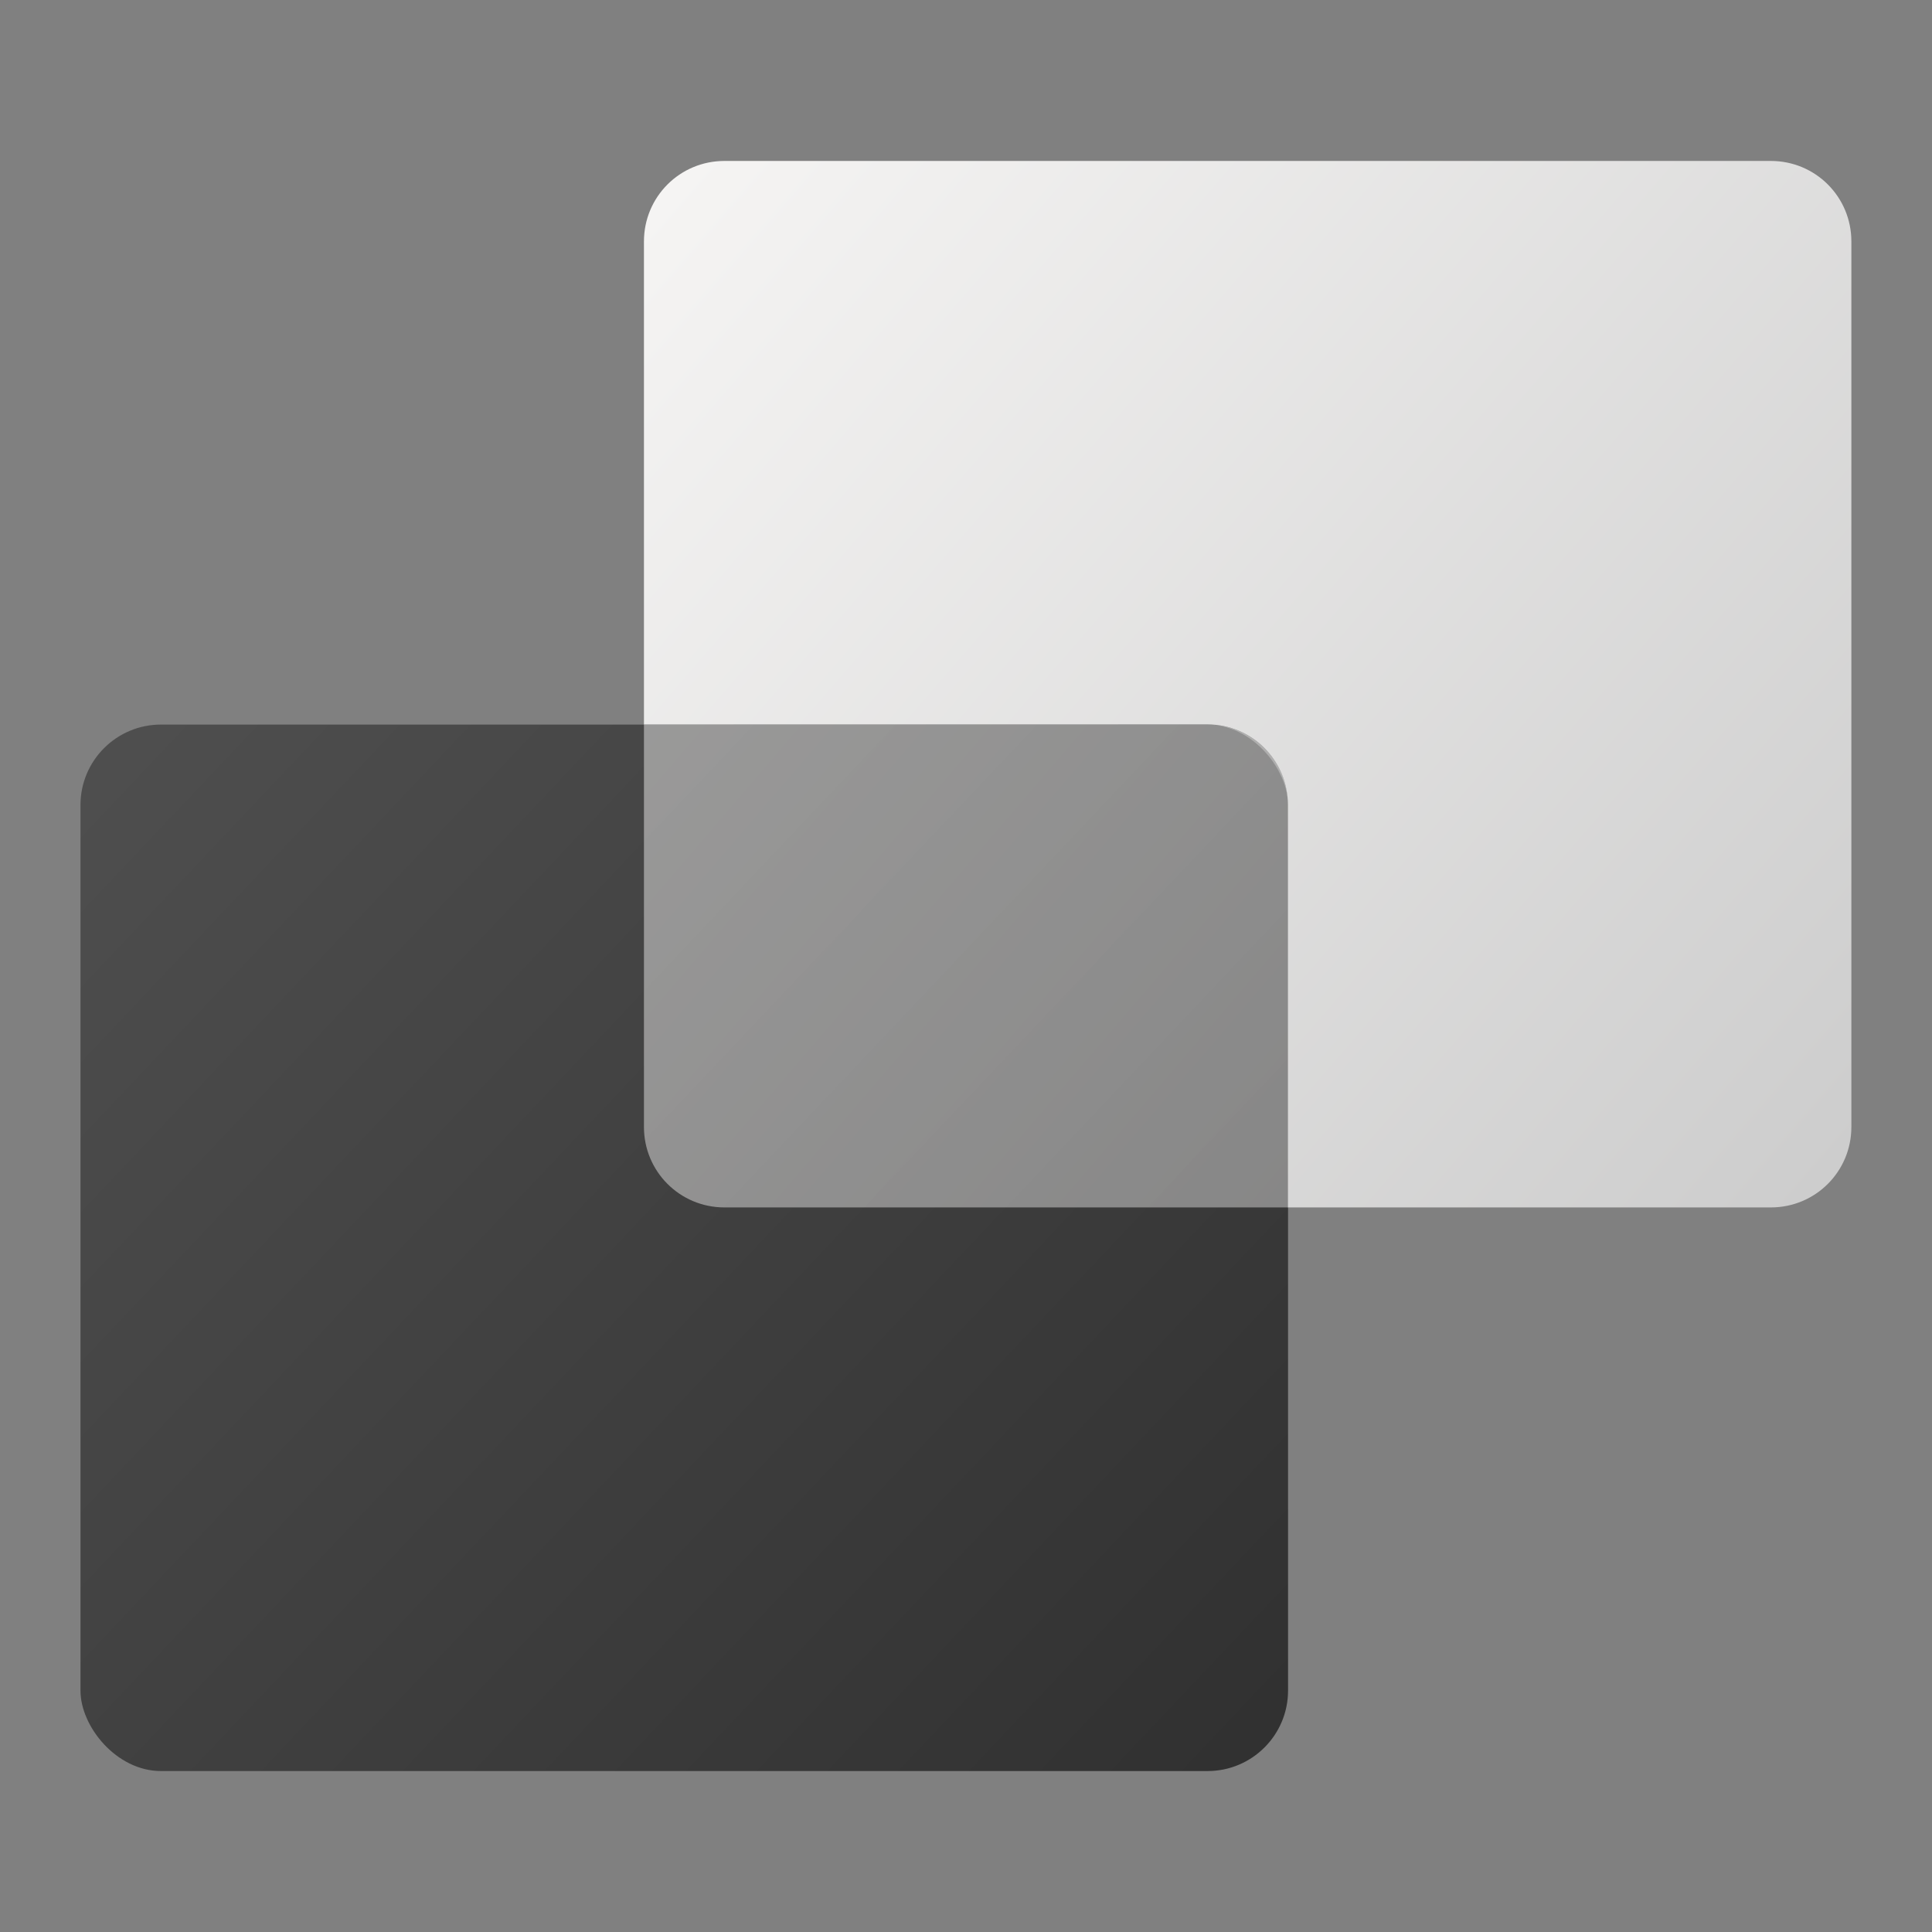 <?xml version="1.0" encoding="UTF-8" standalone="no"?>
<!-- Created with Inkscape (http://www.inkscape.org/) -->

<svg
   width="48"
   height="48"
   viewBox="0 0 12.7 12.7"
   version="1.1"
   id="svg5"
   inkscape:version="1.2.1 (9c6d41e410, 2022-07-14)"
   sodipodi:docname="preferences-desktop-workspaces.svg"
   xmlns:inkscape="http://www.inkscape.org/namespaces/inkscape"
   xmlns:sodipodi="http://sodipodi.sourceforge.net/DTD/sodipodi-0.dtd"
   xmlns:xlink="http://www.w3.org/1999/xlink"
   xmlns="http://www.w3.org/2000/svg"
   xmlns:svg="http://www.w3.org/2000/svg">
  <rect x="0" y="0" width="12.7" height="12.7" fill="#808080" stroke="none"/>
  <sodipodi:namedview
     id="namedview7"
     pagecolor="#ffffff"
     bordercolor="#666666"
     borderopacity="1.0"
     inkscape:pageshadow="2"
     inkscape:pageopacity="0.0"
     inkscape:pagecheckerboard="0"
     inkscape:document-units="px"
     showgrid="false"
     units="px"
     height="48px"
     inkscape:zoom="16.5"
     inkscape:cx="24"
     inkscape:cy="24"
     inkscape:window-width="1920"
     inkscape:window-height="1007"
     inkscape:window-x="0"
     inkscape:window-y="0"
     inkscape:window-maximized="1"
     inkscape:current-layer="svg5"
     inkscape:lockguides="true"
     showguides="false"
     inkscape:showpageshadow="2"
     inkscape:deskcolor="#d1d1d1" />
  <defs
     id="defs2">
    <linearGradient
       inkscape:collect="always"
       id="linearGradient962">
      <stop
         style="stop-color:#4f4f4f;stop-opacity:1;"
         offset="0"
         id="stop958" />
      <stop
         style="stop-color:#303030;stop-opacity:1"
         offset="1"
         id="stop960" />
    </linearGradient>
    <linearGradient
       inkscape:collect="always"
       xlink:href="#linearGradient962"
       id="linearGradient1053"
       x1="0.839"
       y1="7.827"
       x2="11.611"
       y2="17.572"
       gradientUnits="userSpaceOnUse"
       gradientTransform="matrix(0.737,0,0,0.706,-0.089,-0.763)" />
    <linearGradient
       inkscape:collect="always"
       id="linearGradient7209">
      <stop
         style="stop-color:#f6f5f4;stop-opacity:1"
         offset="0"
         id="stop7205" />
      <stop
         style="stop-color:#cccccc;stop-opacity:1"
         offset="1"
         id="stop7207" />
    </linearGradient>
    <linearGradient
       inkscape:collect="always"
       xlink:href="#linearGradient7209"
       id="linearGradient1358"
       x1="0.265"
       y1="2.646"
       x2="4.233"
       y2="6.085"
       gradientUnits="userSpaceOnUse"
       gradientTransform="matrix(2,0,0,2,3.704,-4.233)" />
    <linearGradient
       inkscape:collect="always"
       xlink:href="#linearGradient7209"
       id="linearGradient2203"
       x1="7"
       y1="3"
       x2="21"
       y2="15"
       gradientUnits="userSpaceOnUse"
       gradientTransform="matrix(0.529,0,0,0.529,0.529,0)" />
  </defs>
  <rect
     style="fill:url(#linearGradient1053);fill-opacity:1;stroke-width:0.763;stroke-linecap:round;stroke-linejoin:round"
     id="rect927"
     width="7.938"
     height="6.879"
     x="0.529"
     y="4.763"
     ry="0.529" />
  <path
     id="rect1160"
     style="opacity:1;fill:url(#linearGradient1358);fill-opacity:1;stroke-width:1.058;stroke-linejoin:round"
     d="m 4.762,1.058 c -0.293,0 -0.529,0.236 -0.529,0.529 v 3.175 h 3.704 c 0.293,0 0.529,0.236 0.529,0.529 v 2.646 h 3.175 c 0.293,0 0.529,-0.236 0.529,-0.529 V 1.587 c 0,-0.293 -0.236,-0.529 -0.529,-0.529 z"
     sodipodi:nodetypes="sscsscsssss" />
  <path
     id="rect2032"
     style="opacity:0.5;fill:url(#linearGradient2203);fill-opacity:1;stroke-width:1.058;stroke-linejoin:round"
     d="m 4.233,4.762 v 2.646 c 0,0.293 0.236,0.529 0.529,0.529 H 8.467 V 5.292 c 0,-0.293 -0.236,-0.529 -0.529,-0.529 z" />
</svg>

